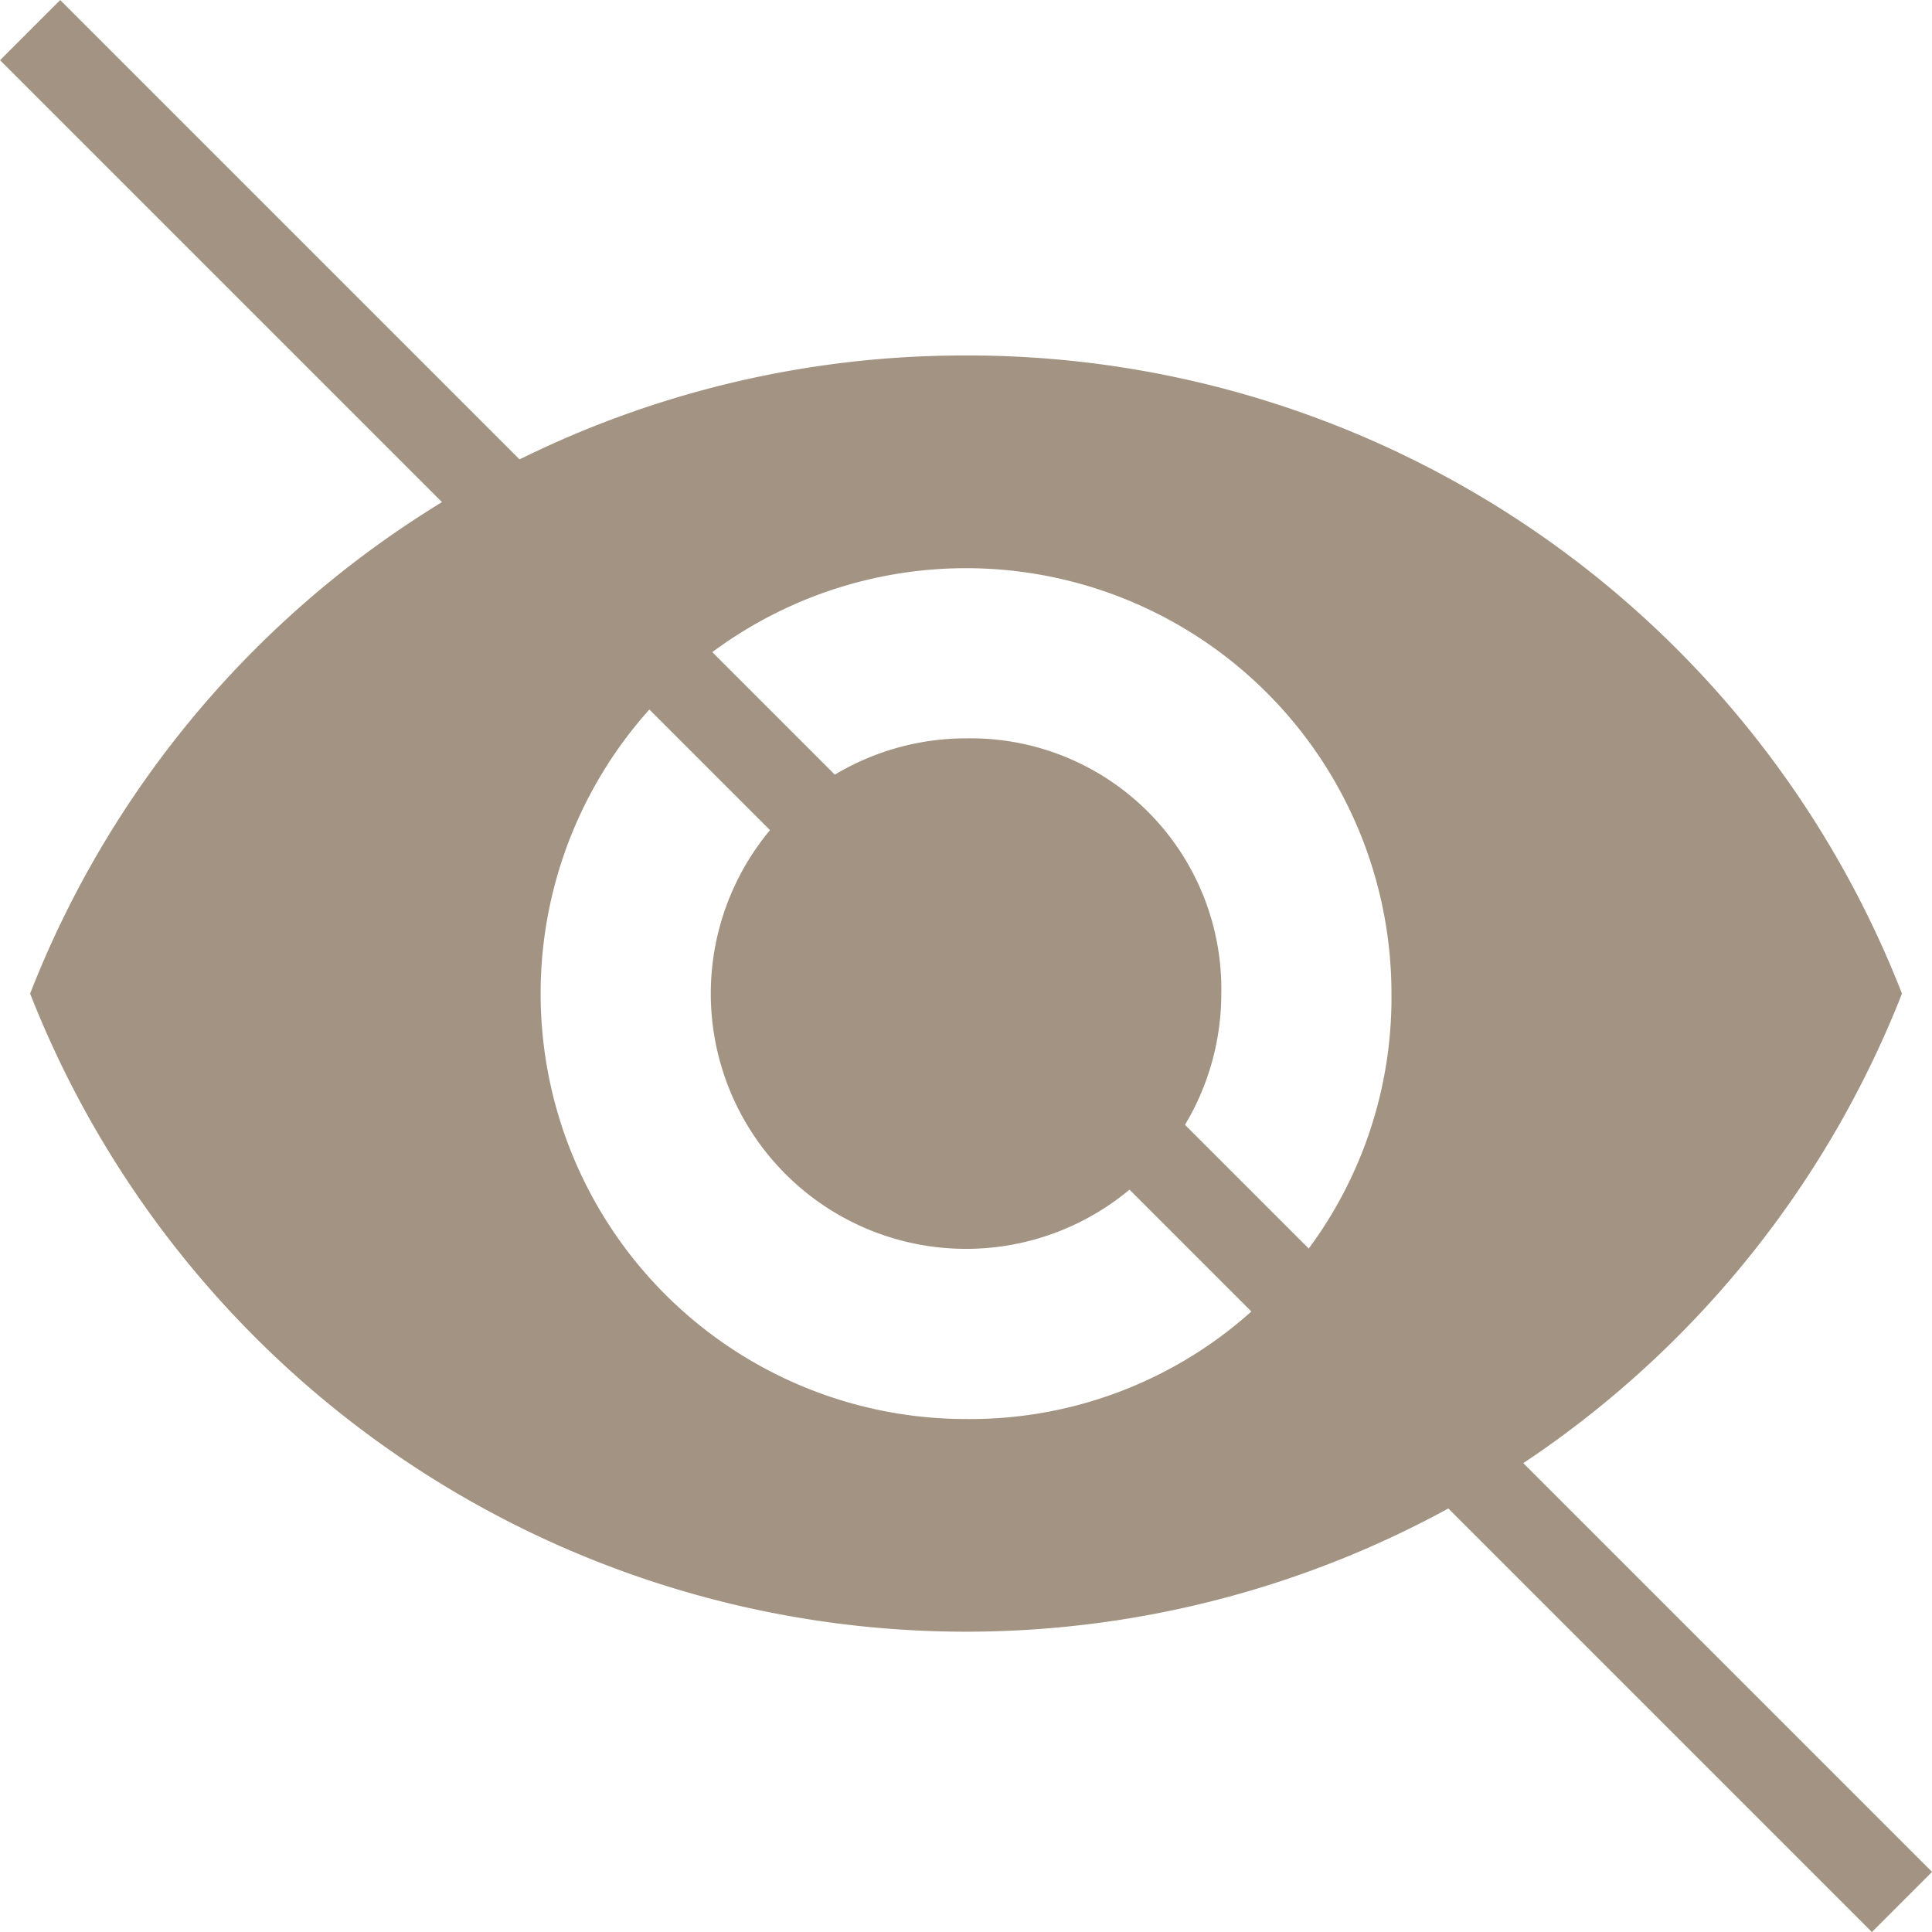 <svg xmlns="http://www.w3.org/2000/svg" width="22.707" height="22.707" viewBox="0 0 22.707 22.707">
  <defs>
    <style>
      .cls-1 {
        fill: #a39382;
      }

      .cls-2 {
        fill: none;
        stroke: #a39382;
      }
    </style>
  </defs>
  <g id="Groupe_2052" data-name="Groupe 2052" transform="translate(-318.109 -640.609)">
    <g id="visibility-button" transform="translate(318.463 644.787)">
      <g id="visibility">
        <path id="Tracé_731" data-name="Tracé 731" class="cls-1" d="M11,89.25a11.782,11.782,0,0,0-11,7.5,11.817,11.817,0,0,0,22,0A11.782,11.782,0,0,0,11,89.25Zm0,12.5a5,5,0,1,1,5-5A4.951,4.951,0,0,1,11,101.75Zm0-8a3,3,0,1,0,3,3A2.946,2.946,0,0,0,11,93.75Z" transform="translate(0 -89.25)"/>
      </g>
    </g>
    <line id="Ligne_354" data-name="Ligne 354" class="cls-2" x2="22" y2="22" transform="translate(318.463 640.963)"/>
  </g>
</svg>
